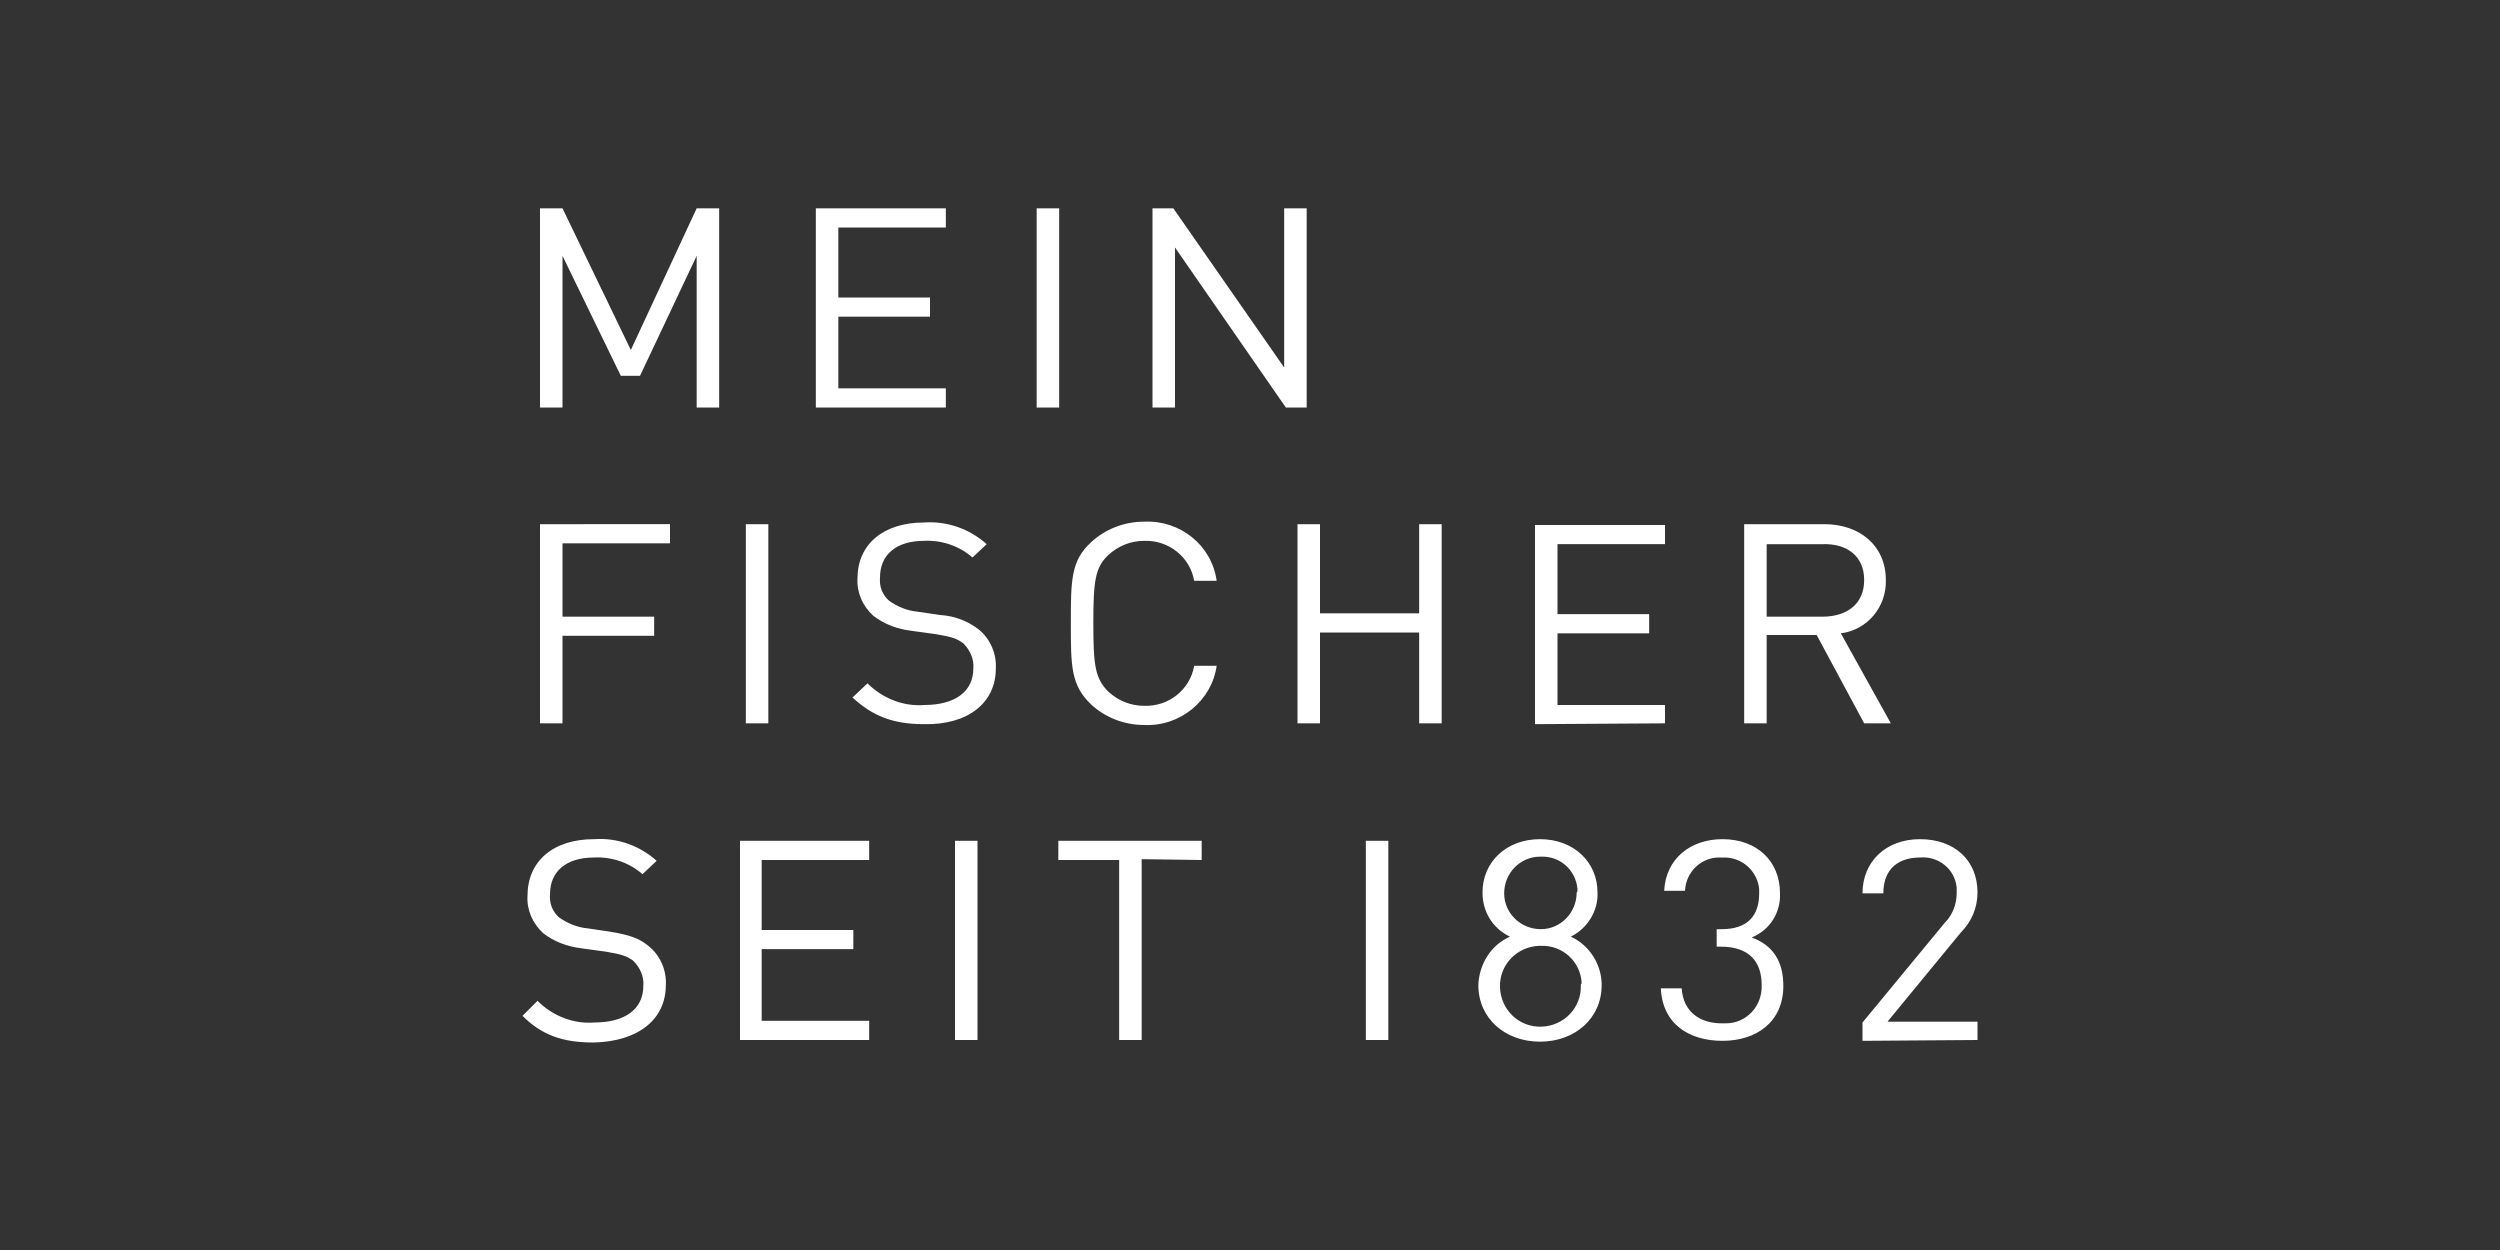 <?xml version="1.0" encoding="UTF-8"?>
<svg xmlns="http://www.w3.org/2000/svg" xmlns:xlink="http://www.w3.org/1999/xlink" id="Ebene_1" x="0px" y="0px" viewBox="0 0 300 150" style="enable-background:new 0 0 300 150;" xml:space="preserve">
  <rect x="0" y="0" width="300" height="150" fill="#333333" stroke="none"/>
  <style type="text/css">	.st0{fill:#FFFFFF;}</style>
  <path class="st0" d="M79.9,118.2c0.1-1.8-0.7-3.6-2.1-4.7c-1.1-0.9-2.2-1.3-4.6-1.7l-2.7-0.4c-1.2-0.1-2.4-0.6-3.4-1.3  c-0.8-0.7-1.2-1.7-1.1-2.8c0-2.7,1.9-4.4,5.3-4.4c2.1-0.1,4.2,0.6,5.8,2l1.7-1.6c-2-1.8-4.7-2.8-7.5-2.6c-5,0-8,2.7-8,6.8  c-0.1,1.7,0.6,3.3,1.9,4.5c1.3,1,2.9,1.6,4.6,1.8l2.9,0.4c1.8,0.3,2.5,0.5,3.3,1.1c0.8,0.8,1.3,1.9,1.2,3c0,2.8-2.2,4.4-5.9,4.4  c-2.5,0.2-5-0.8-6.8-2.6l-1.8,1.8c2.3,2.3,4.8,3.2,8.5,3.2C76.5,125,79.9,122.4,79.9,118.2 M104.3,124.8v-2.3H91.4v-8.6h11v-2.3h-11  v-8.4h12.9v-2.3H88.8v23.9H104.3z M117.3,100.9h-2.7v23.9h2.7V100.9z M144.2,103.2v-2.3H127v2.3h7.3v21.6h2.7v-21.7L144.2,103.2z   M166.6,100.9h-2.7v23.9h2.7V100.9z M192.2,118.2c0-2.5-1.5-4.8-3.7-5.8c2-1,3.3-3.1,3.2-5.3c0-3.7-2.9-6.4-6.9-6.4  s-6.9,2.7-6.9,6.4c0,2.3,1.2,4.3,3.3,5.3c-2.3,1-3.7,3.3-3.8,5.8c0,4,3.2,6.8,7.4,6.8S192.2,122.2,192.2,118.2 M189.2,107.1  c0,2.4-1.9,4.4-4.3,4.4c-2.4,0-4.4-1.9-4.4-4.3c0-2.4,1.9-4.4,4.3-4.4c0,0,0.1,0,0.1,0c2.3-0.1,4.2,1.6,4.4,3.9  C189.3,106.9,189.3,107,189.2,107.1 M189.7,118.2c0.1,2.7-2,4.9-4.7,5s-4.9-2-5-4.7c-0.1-2.7,2-4.9,4.7-5c0.1,0,0.1,0,0.2,0  c2.6-0.1,4.8,1.9,4.9,4.5C189.7,118.1,189.7,118.1,189.7,118.2 M214,118.3c0-3-1.3-4.9-3.8-5.8c2.2-0.9,3.5-3,3.4-5.3  c0-3.9-2.8-6.5-6.9-6.5c-3.8,0-6.8,2.3-7,6.2h2.5c0.1-2.3,2-4.1,4.3-4c0.1,0,0.1,0,0.2,0c2.3-0.1,4.2,1.6,4.4,3.8c0,0.2,0,0.4,0,0.5  c0,2.7-1.4,4.3-4.5,4.3H206v2.1h0.5c3.4,0,4.9,1.8,4.9,4.6c0.1,2.5-1.8,4.6-4.3,4.6c-0.2,0-0.3,0-0.5,0c-2.4,0-4.6-1.2-4.8-4.2h-2.5  c0.2,4.3,3.4,6.3,7.4,6.3S214,122.7,214,118.3 M237.3,124.8v-2.2h-10.8l8.8-10.7c1.3-1.3,2-3,2-4.8c0-3.9-2.8-6.4-6.9-6.4  s-6.9,2.7-6.9,6.5h2.5c0-3.1,2-4.3,4.4-4.3c2.2-0.2,4.2,1.4,4.4,3.6c0,0.2,0,0.5,0,0.7c0,1.3-0.5,2.6-1.4,3.5l-9.9,12v2.2  L237.3,124.8z"></path>
  <path class="st0" d="M80.4,65.2v-2.3H64.8v23.9h2.7V76.3h11V74h-11v-8.8L80.4,65.2z M92.2,62.9h-2.7v23.9h2.7V62.9z M119.5,80.2  c0.1-1.8-0.7-3.6-2.1-4.7c-1.3-1-2.9-1.6-4.6-1.7l-2.7-0.4c-1.2-0.1-2.4-0.6-3.4-1.3c-0.8-0.7-1.2-1.7-1.1-2.8  c0-2.7,1.9-4.4,5.3-4.4c2.1-0.1,4.2,0.6,5.8,2l1.7-1.6c-2-1.8-4.7-2.8-7.5-2.6c-5,0-8,2.7-8,6.7c-0.1,1.7,0.6,3.3,1.9,4.5  c1.3,1,2.9,1.6,4.6,1.8l2.9,0.4c1.8,0.3,2.5,0.5,3.3,1.1c0.8,0.8,1.3,1.9,1.2,3c0,2.8-2.2,4.4-5.9,4.4c-2.5,0.2-5-0.8-6.8-2.6  l-1.8,1.7c2.4,2.2,4.8,3.2,8.6,3.2C116.1,87,119.5,84.4,119.5,80.2 M146,79.9h-2.7c-0.5,2.9-3.1,4.9-6,4.8c-1.6,0-3.1-0.6-4.3-1.7  c-1.6-1.6-1.8-3.2-1.8-8.2s0.2-6.7,1.8-8.2c1.2-1.1,2.7-1.7,4.3-1.7c2.9-0.1,5.5,1.9,6,4.8h2.7c-0.6-4.3-4.4-7.3-8.7-7.1  c-2.4,0-4.7,0.9-6.4,2.5c-2.4,2.2-2.4,4.6-2.4,9.7s0,7.4,2.4,9.7c1.7,1.6,4,2.5,6.4,2.5C141.6,87.2,145.4,84.1,146,79.9 M173,86.8  V62.9h-2.7v10.7h-11.9V62.9h-2.7v23.9h2.7V75.9h11.9v10.9L173,86.8z M199.8,86.8v-2.2h-12.9v-8.6h11v-2.3h-11v-8.4h12.9v-2.3h-15.6  v23.9L199.8,86.8z M226.9,86.8l-6-10.8c3.2-0.4,5.5-3.2,5.4-6.4c0-4.1-3.1-6.7-7.4-6.7h-9.6v23.9h2.7V76.2h6l5.7,10.6L226.9,86.8z   M223.7,69.6c0,2.9-2.1,4.4-5,4.4H212v-8.7h6.7C221.6,65.2,223.7,66.7,223.7,69.6"></path>
  <path class="st0" d="M154.1,25v19.1L140.8,25h-2.5v23.9h2.7V29.7l13.3,19.2h2.5V25H154.1z M124.4,48.9h2.7V25h-2.7V48.9z M97.9,25  v23.9h15.6v-2.3h-12.9V38h11v-2.3h-11v-8.4h12.9V25H97.9z M83.6,25l-7.9,17l-8.2-17h-2.7v23.9h2.7V30.7l7,14.4h2.3l6.8-14.4v18.2  h2.7V25H83.6z"></path>
</svg>
